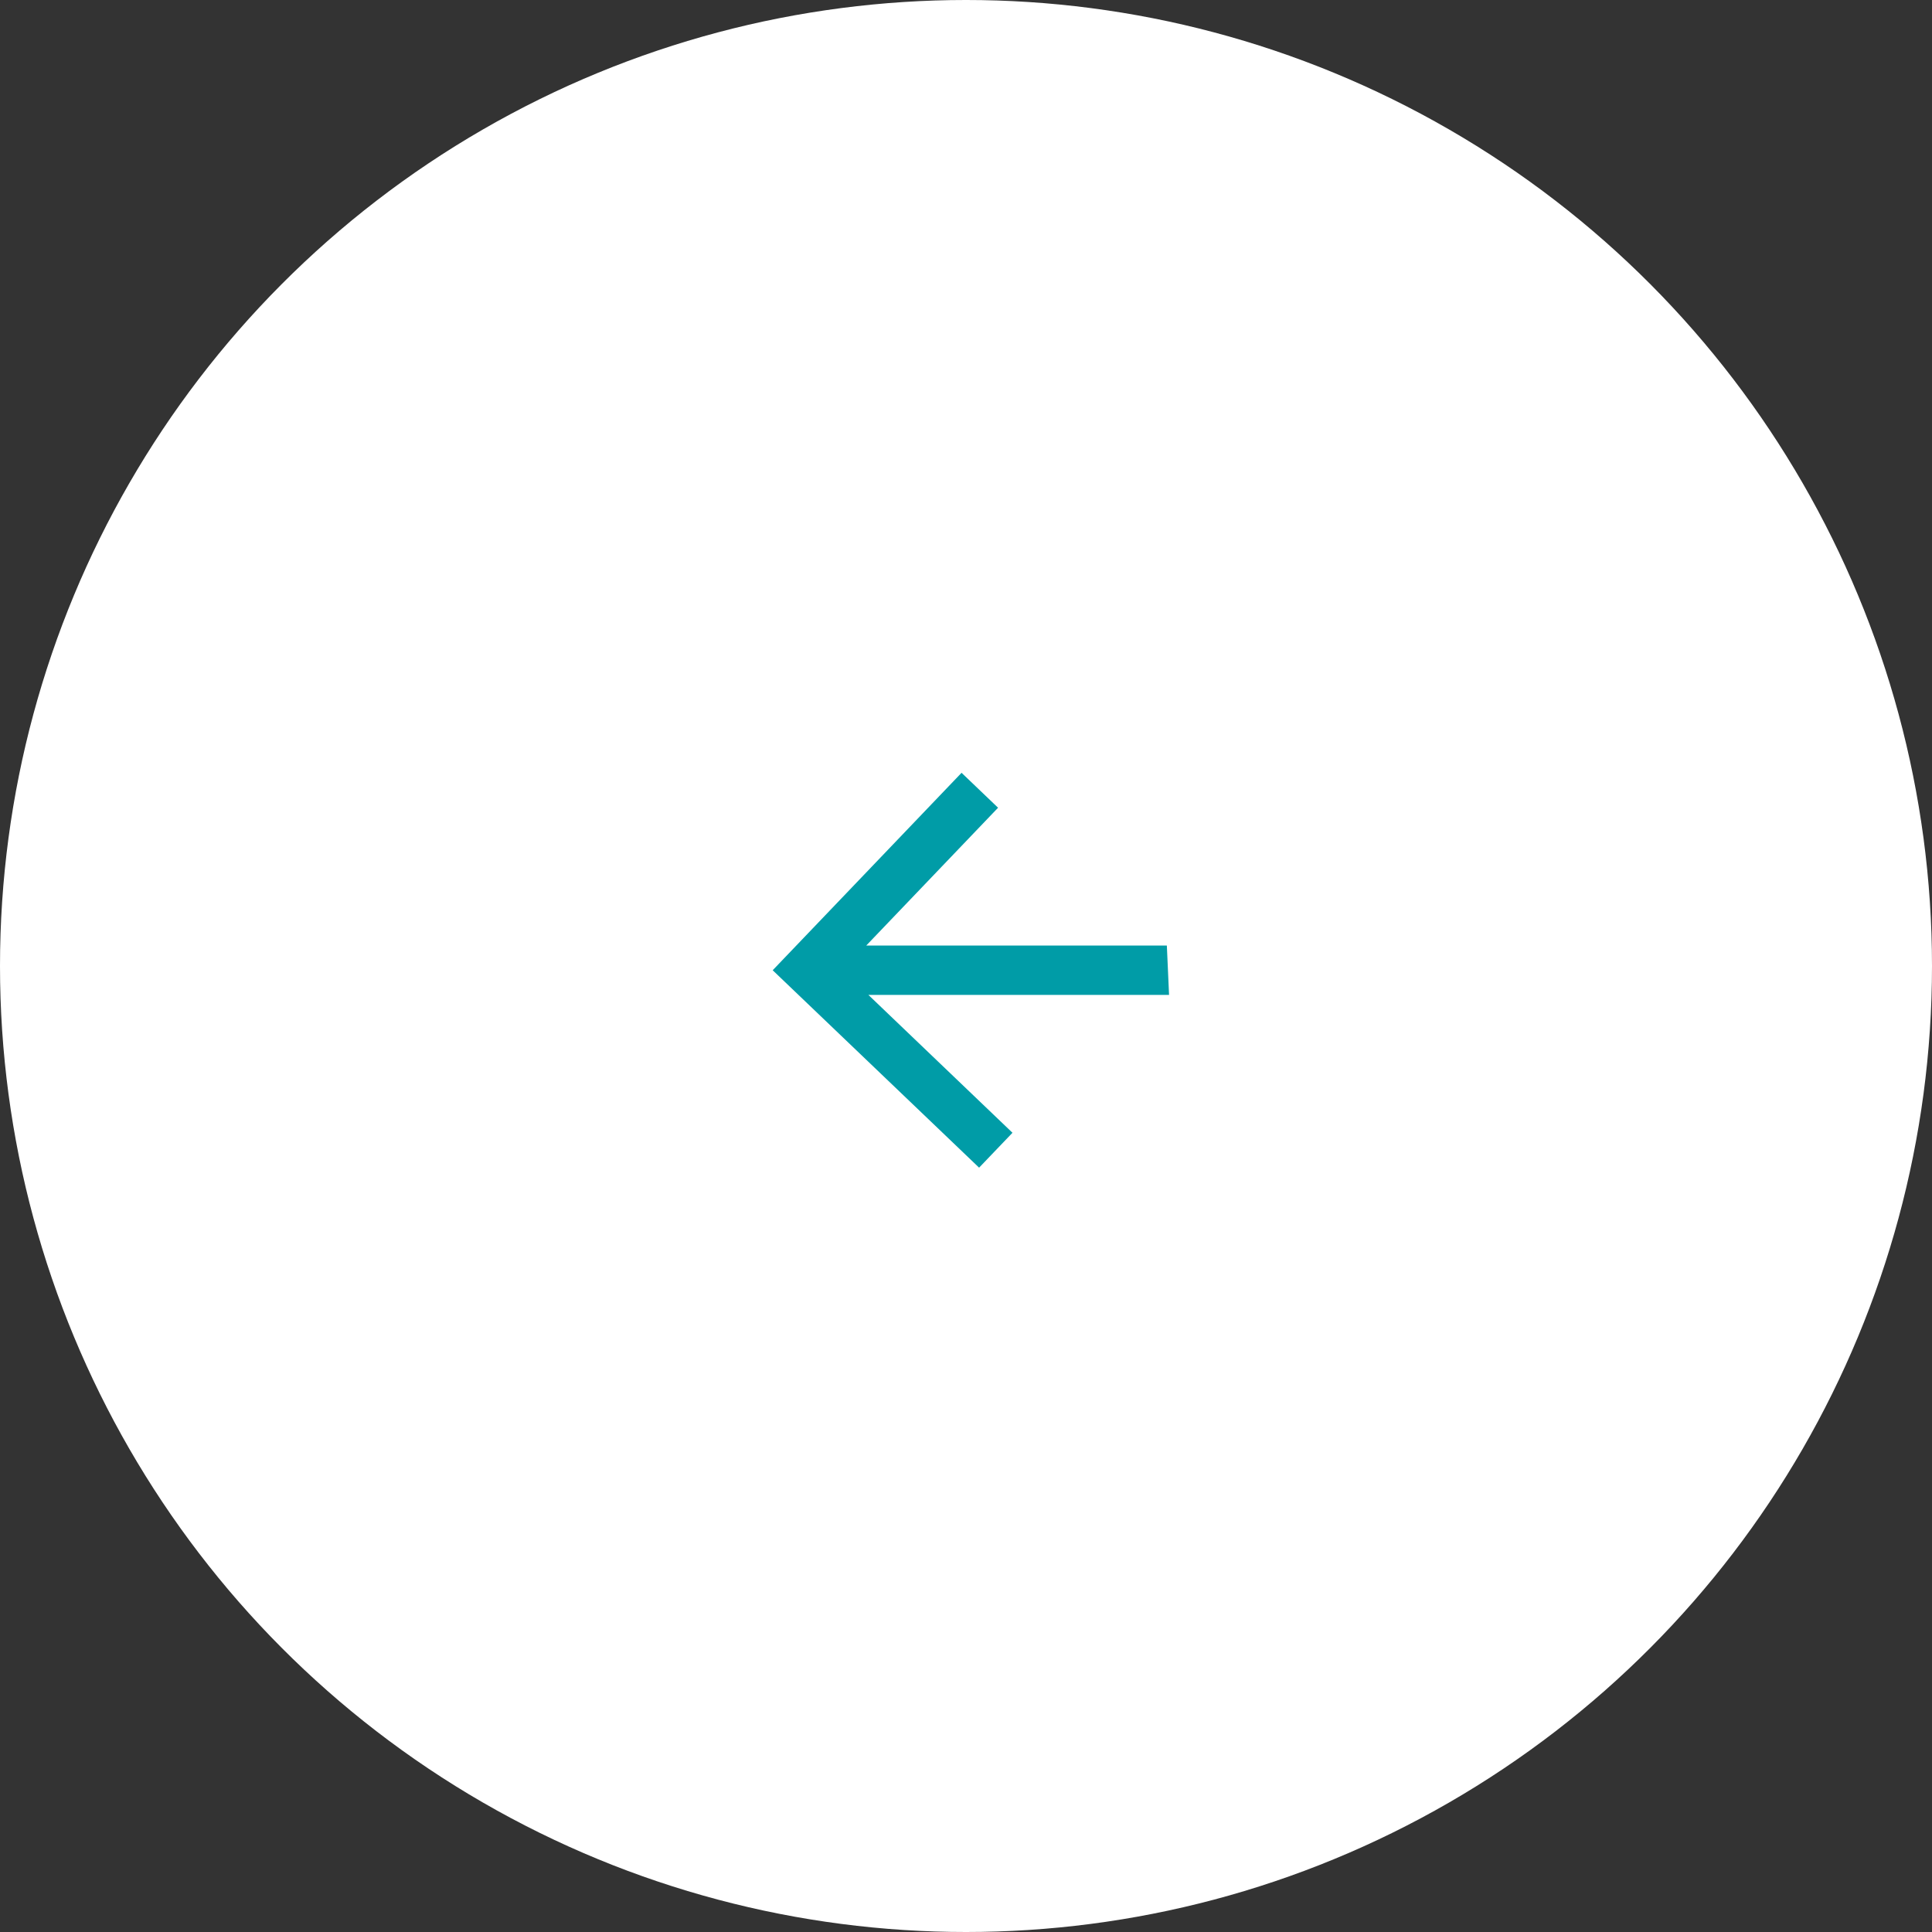 <?xml version="1.0" encoding="UTF-8"?> <svg xmlns="http://www.w3.org/2000/svg" width="50" height="50" viewBox="0 0 50 50" fill="none"><rect x="0" y="0" width="50" height="50" fill="#333333" stroke="none"/> <circle cx="25" cy="25" r="25" fill="white"></circle> <path d="M24.885 20L25.83 20.904L22.418 24.471H30.198L30.255 25.748H22.474L26.203 29.316L25.339 30.219L19.997 25.11L24.885 20Z" fill="#009CA7"></path> </svg> 